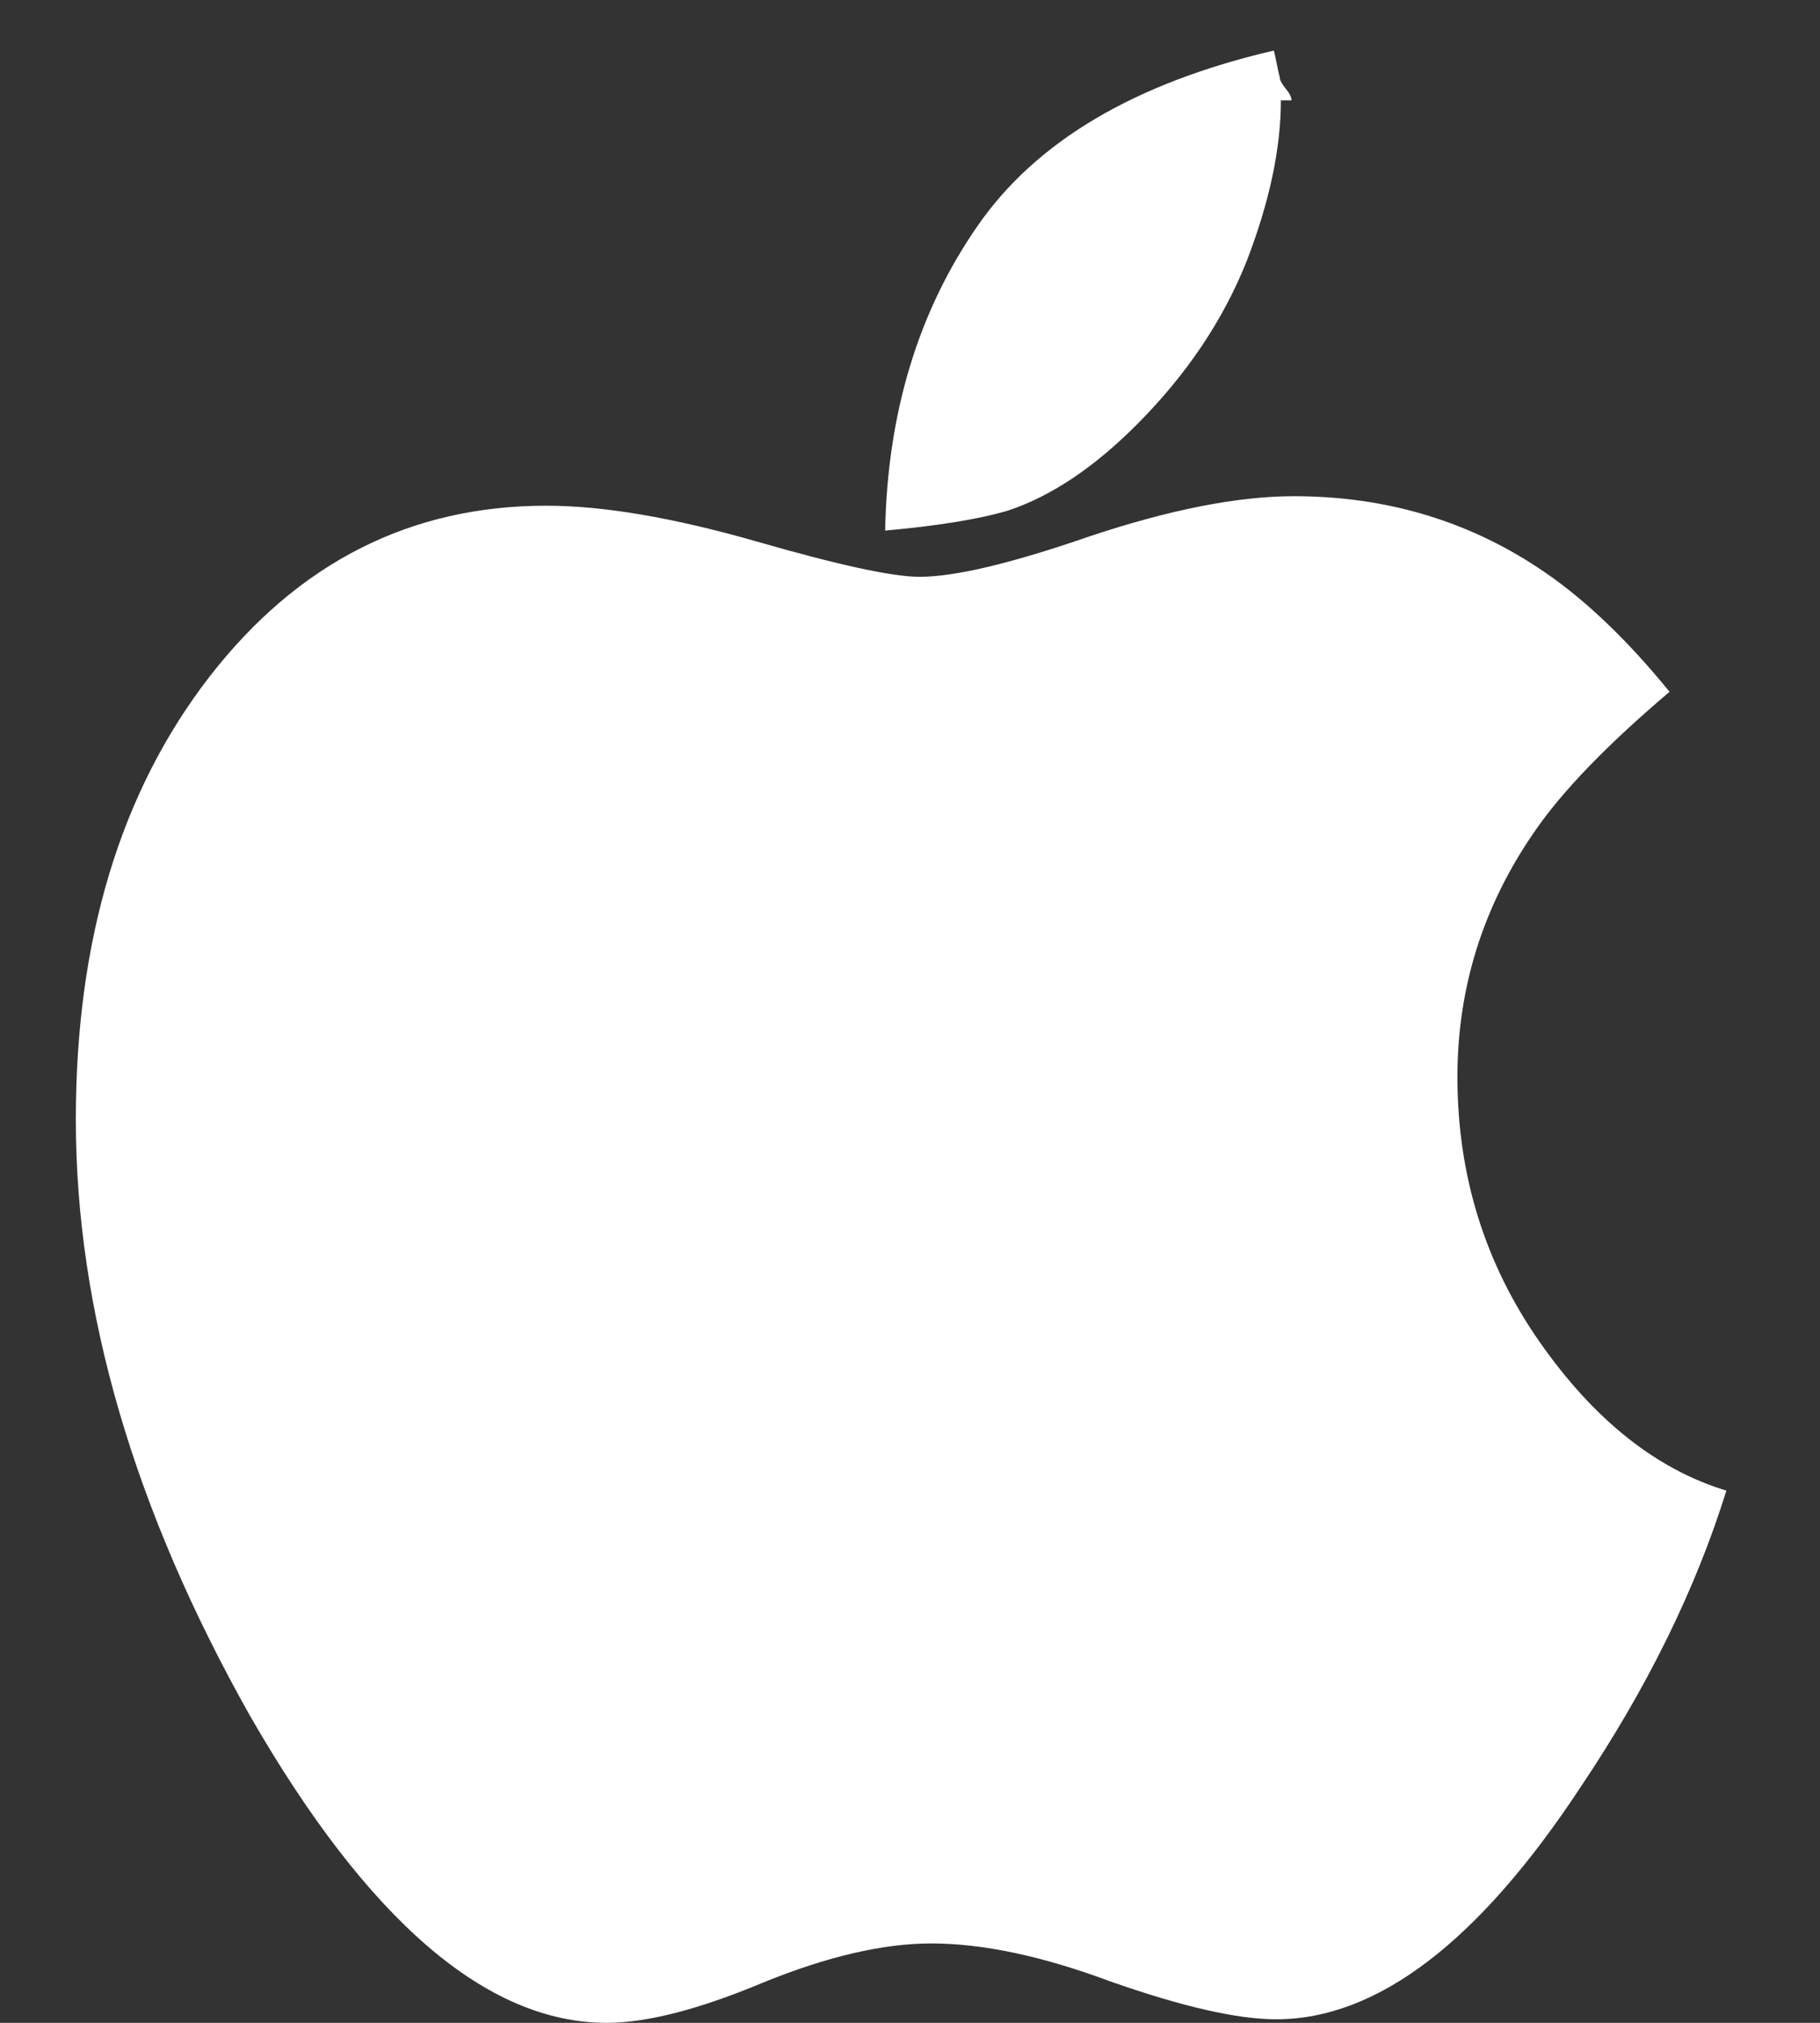 <svg width="18" height="20" viewBox="0 0 18 20" fill="none" xmlns="http://www.w3.org/2000/svg">
<rect x="0" y="0" width="18" height="20" fill="#333333" stroke="none"/>
<path d="M17.074 14.738C16.77 15.715 16.289 16.691 15.633 17.668C14.625 19.199 13.621 19.965 12.621 19.965C12.238 19.965 11.691 19.84 10.98 19.59C10.309 19.34 9.719 19.215 9.211 19.215C8.734 19.215 8.18 19.344 7.547 19.602C6.914 19.867 6.398 20 6 20C4.812 20 3.637 18.988 2.473 16.965C1.324 14.926 0.75 12.961 0.75 11.07C0.75 9.289 1.191 7.828 2.074 6.688C2.949 5.562 4.059 5 5.402 5C5.965 5 6.656 5.117 7.477 5.352C8.289 5.586 8.828 5.703 9.094 5.703C9.445 5.703 10.004 5.57 10.77 5.305C11.566 5.039 12.242 4.906 12.797 4.906C13.727 4.906 14.559 5.16 15.293 5.668C15.699 5.949 16.105 6.34 16.512 6.84C15.895 7.363 15.449 7.824 15.176 8.223C14.668 8.957 14.414 9.766 14.414 10.648C14.414 11.617 14.684 12.488 15.223 13.262C15.762 14.035 16.379 14.527 17.074 14.738ZM12.668 0.992C12.668 1.469 12.555 2 12.328 2.586C12.094 3.172 11.73 3.711 11.238 4.203C10.816 4.625 10.395 4.906 9.973 5.047C9.684 5.133 9.277 5.199 8.754 5.246C8.777 4.082 9.082 3.078 9.668 2.234C10.246 1.398 11.223 0.82 12.598 0.5C12.605 0.523 12.615 0.566 12.627 0.629C12.639 0.691 12.648 0.734 12.656 0.758C12.656 0.789 12.676 0.828 12.715 0.875C12.754 0.922 12.773 0.961 12.773 0.992H12.668Z" fill="white"/>
</svg>

